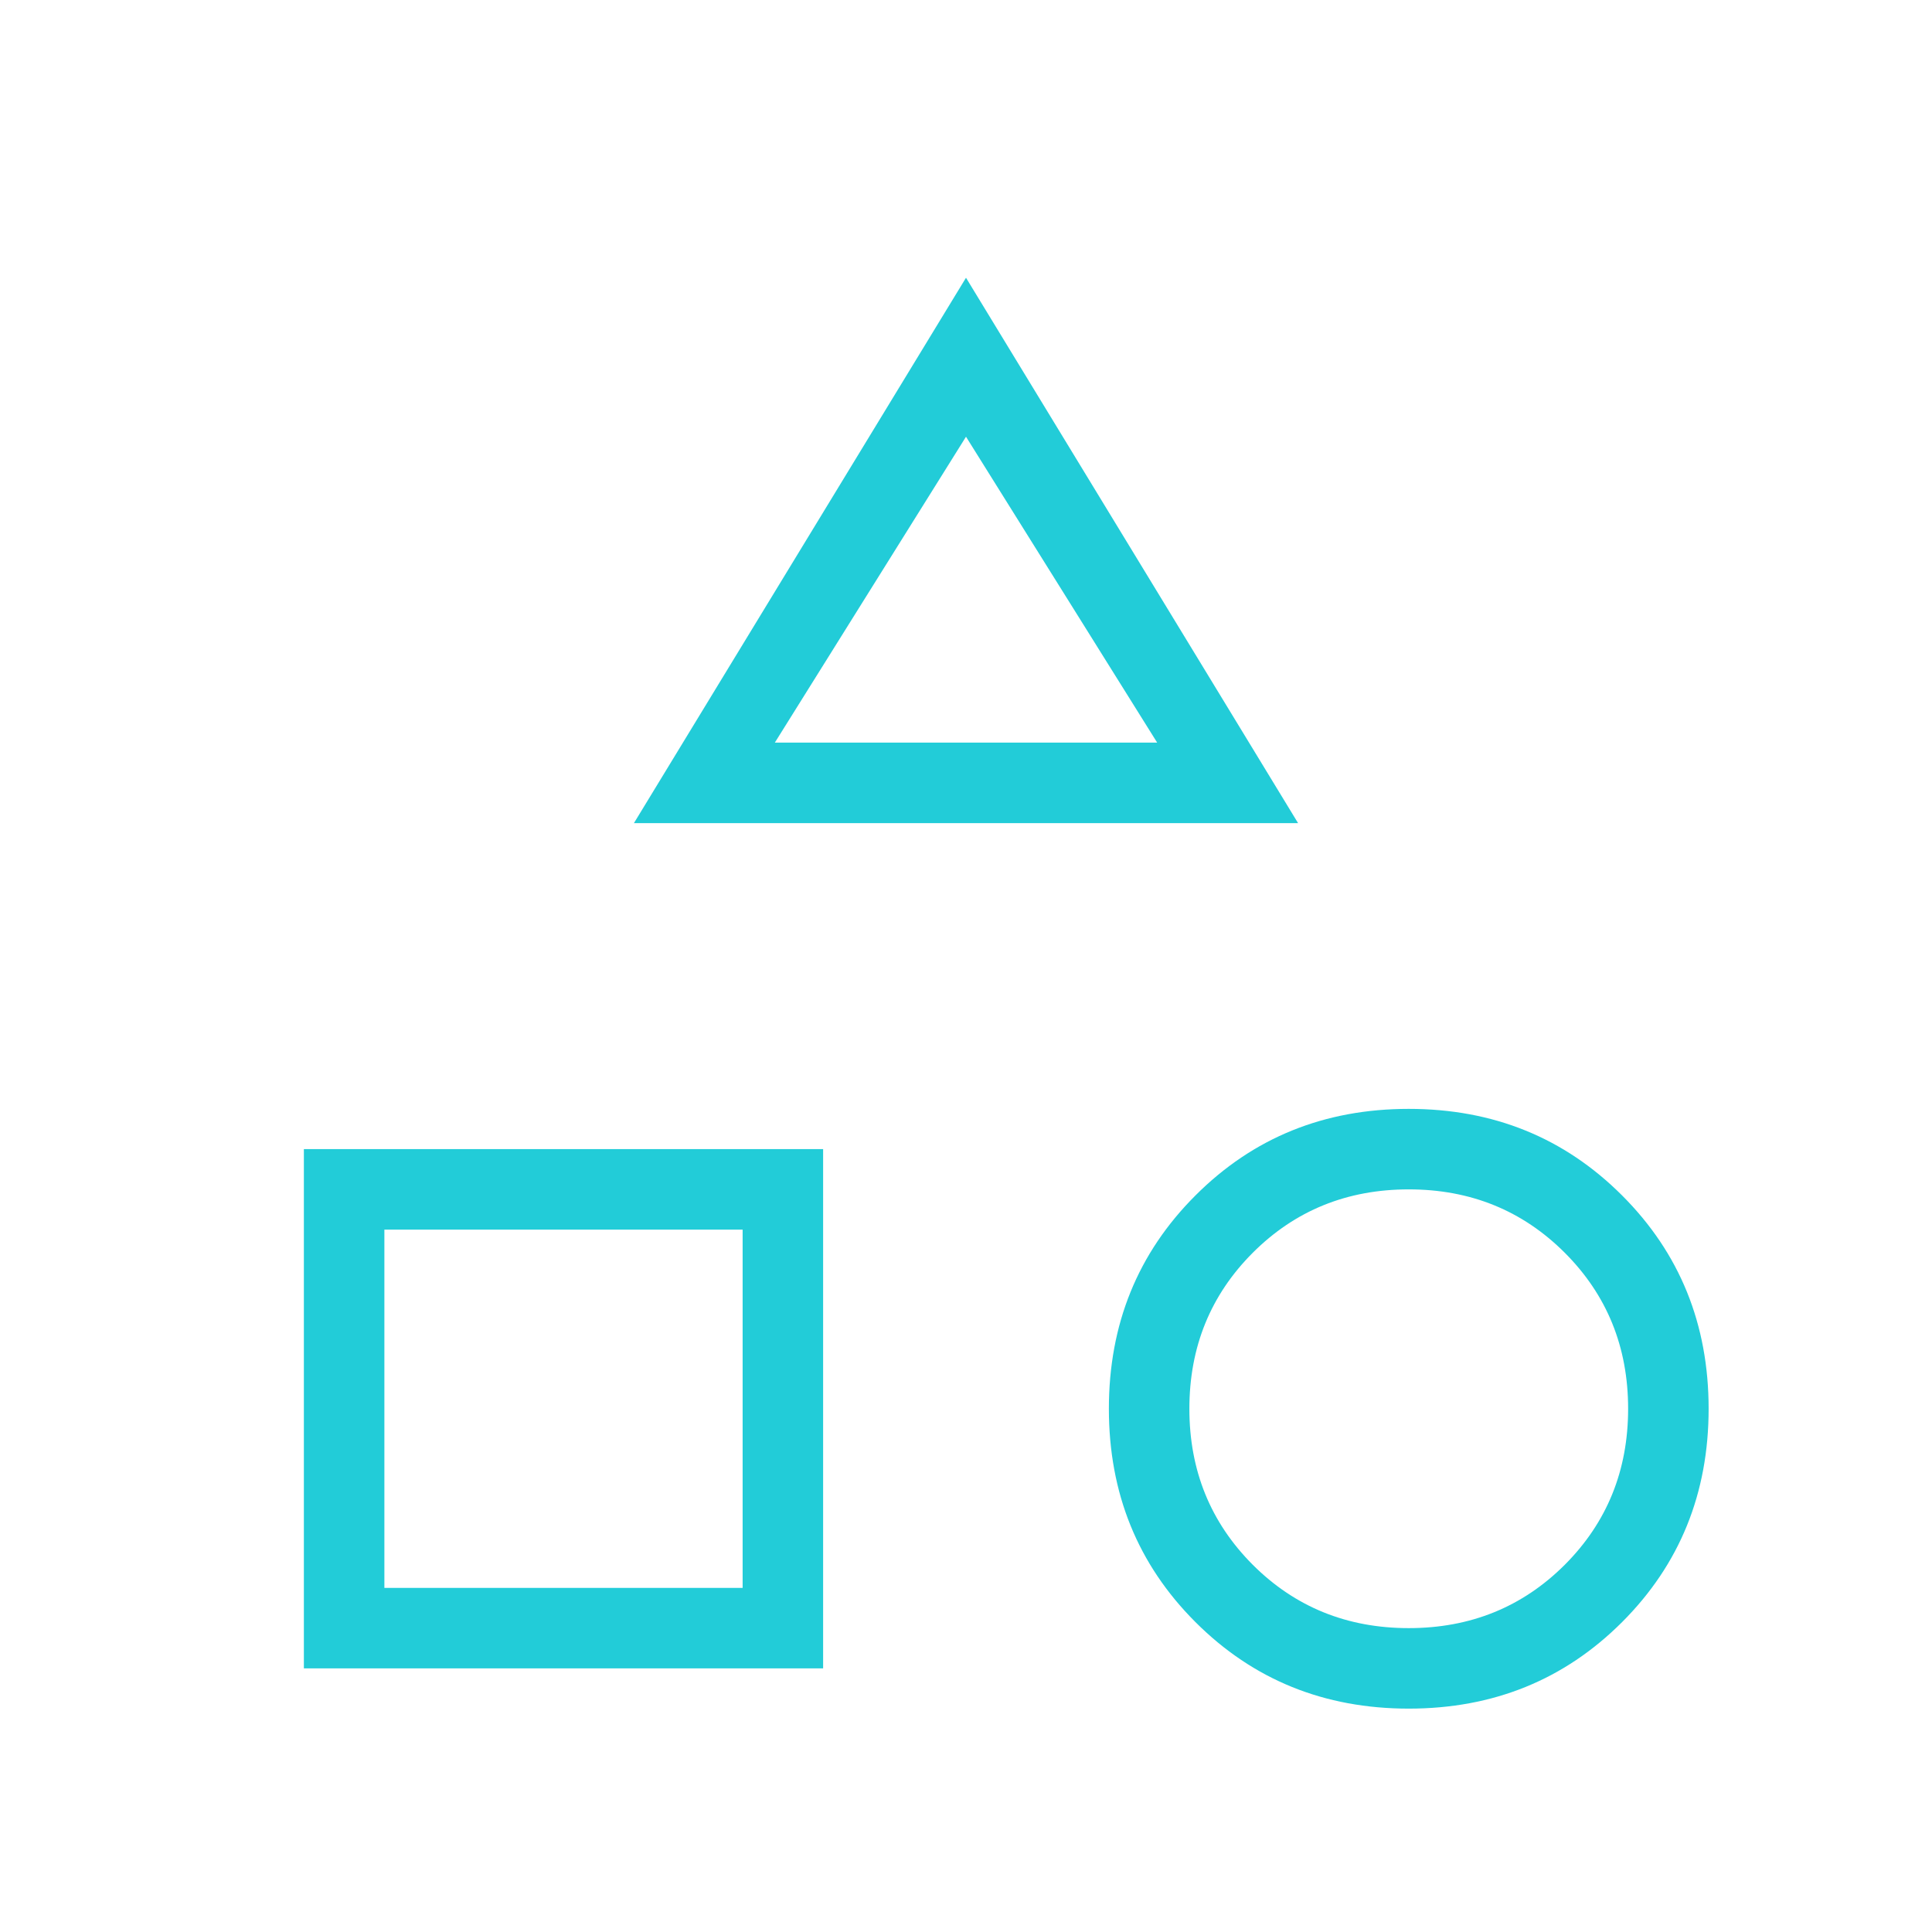 <?xml version="1.0" encoding="UTF-8"?> <svg xmlns="http://www.w3.org/2000/svg" width="42" height="42" viewBox="0 0 42 42" fill="none"><mask id="mask0_201_2038" style="mask-type:alpha" maskUnits="userSpaceOnUse" x="0" y="0" width="42" height="42"><rect width="42" height="42" fill="#D9D9D9"></rect></mask><g mask="url(#mask0_201_2038)"><path d="M13.781 17.894L21 6.038L28.219 17.894H13.781ZM30.625 37.144C28.788 37.144 27.242 36.517 25.988 35.263C24.733 34.008 24.106 32.463 24.106 30.625C24.106 28.788 24.733 27.242 25.988 25.988C27.242 24.733 28.788 24.106 30.625 24.106C32.463 24.106 34.008 24.733 35.263 25.988C36.517 27.242 37.144 28.788 37.144 30.625C37.144 32.463 36.517 34.008 35.263 35.263C34.008 36.517 32.463 37.144 30.625 37.144ZM6.606 36.269V24.981H17.894V36.269H6.606ZM30.625 35.394C31.967 35.394 33.097 34.935 34.017 34.017C34.935 33.097 35.394 31.967 35.394 30.625C35.394 29.283 34.935 28.153 34.017 27.234C33.097 26.315 31.967 25.856 30.625 25.856C29.284 25.856 28.153 26.315 27.234 27.234C26.316 28.153 25.856 29.283 25.856 30.625C25.856 31.967 26.316 33.097 27.234 34.017C28.153 34.935 29.284 35.394 30.625 35.394ZM8.356 34.519H16.144V26.731H8.356V34.519ZM16.844 16.144H25.156L21 9.494L16.844 16.144Z" fill="#22CCD8"></path></g></svg> 